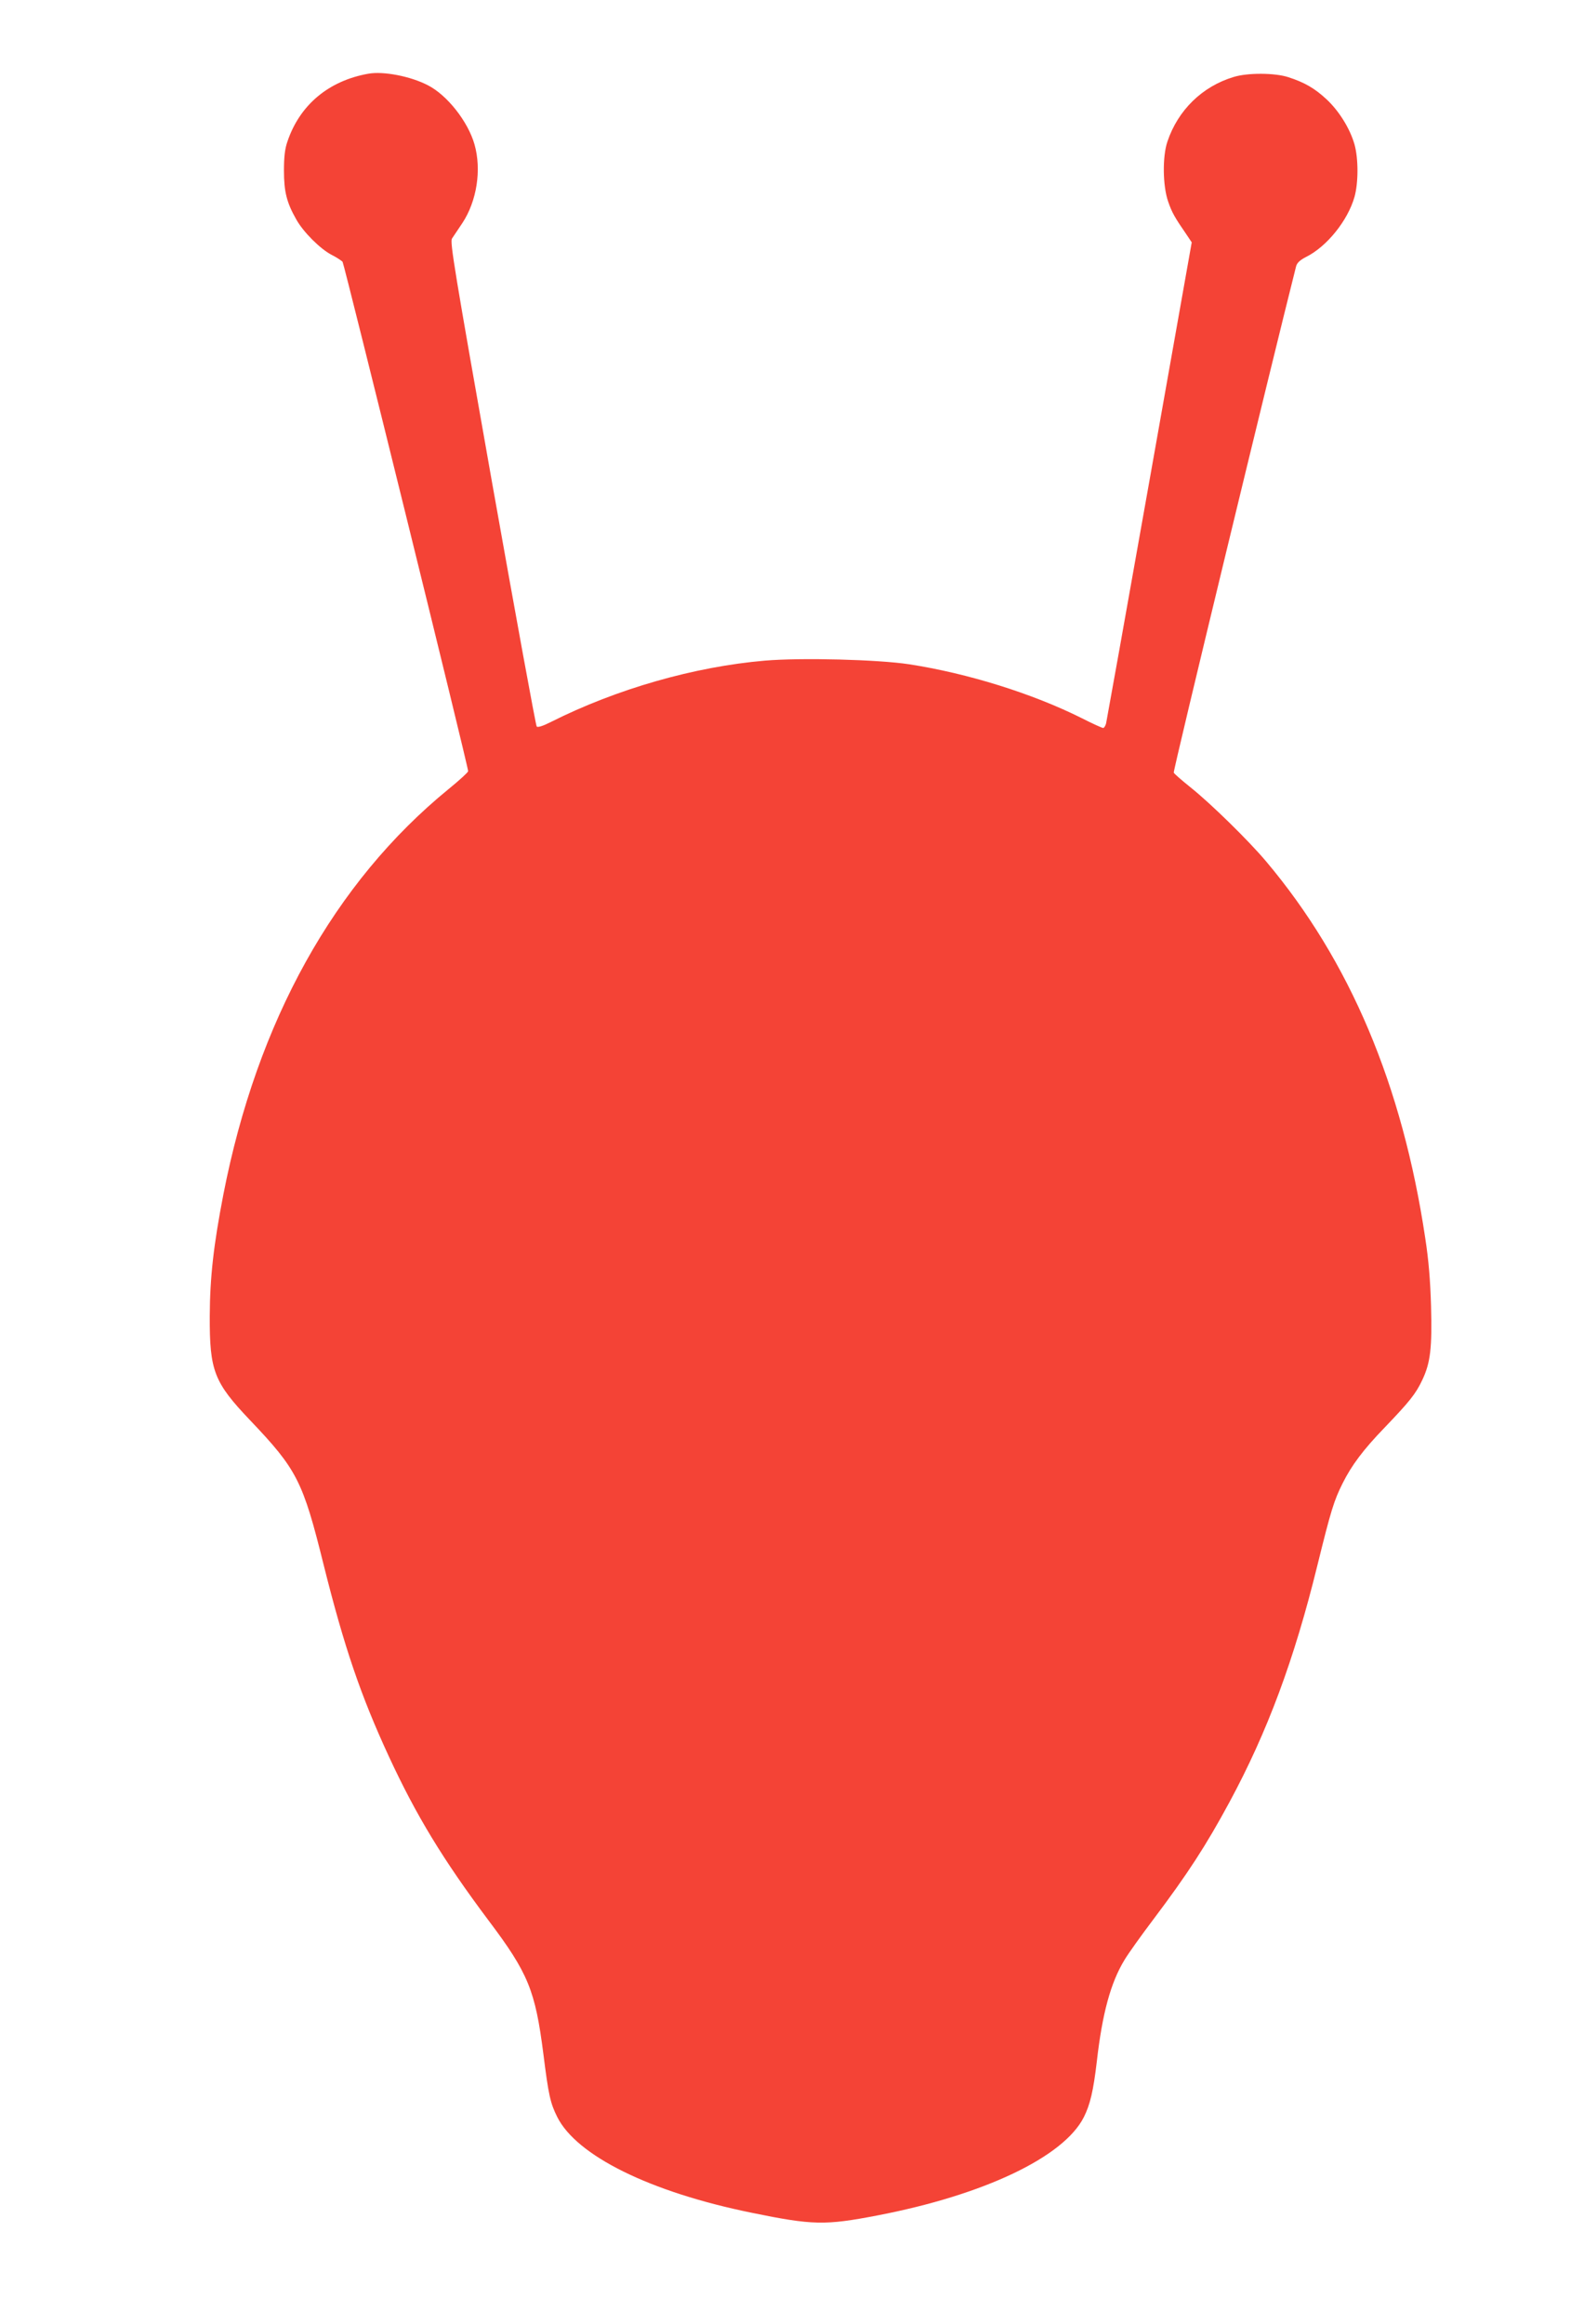 <?xml version="1.0" standalone="no"?>
<!DOCTYPE svg PUBLIC "-//W3C//DTD SVG 20010904//EN"
 "http://www.w3.org/TR/2001/REC-SVG-20010904/DTD/svg10.dtd">
<svg version="1.0" xmlns="http://www.w3.org/2000/svg"
 width="873pt" height="1280pt" viewBox="0 0 873 1280"
 preserveAspectRatio="xMidYMid meet">
<g transform="translate(0,1280) scale(0.1,-0.1)"
fill="#f44336" stroke="none">
<path d="M2030 12394 c-219 -39 -378 -172 -446 -374 -14 -40 -19 -84 -19 -160
0 -116 15 -176 68 -269 39 -70 133 -163 195 -195 26 -13 53 -31 60 -38 9 -12
692 -2778 692 -2806 0 -6 -48 -50 -107 -98 -631 -515 -1056 -1280 -1242 -2234
-54 -279 -74 -456 -75 -670 -1 -301 23 -364 222 -573 259 -272 291 -334 406
-798 113 -452 204 -719 359 -1054 151 -326 298 -568 549 -903 220 -292 258
-386 303 -738 28 -224 38 -269 76 -345 107 -214 512 -414 1072 -528 337 -69
404 -70 691 -15 589 113 1028 322 1139 541 35 69 53 146 72 308 30 263 76 433
152 558 20 34 93 136 161 226 189 251 290 407 418 644 209 387 357 785 484
1302 76 308 92 359 140 455 49 98 113 184 230 305 138 144 173 187 209 264 45
95 54 176 48 406 -4 140 -13 252 -32 375 -126 842 -415 1527 -877 2075 -95
113 -306 320 -418 409 -47 38 -88 73 -91 80 -5 8 541 2262 674 2788 5 20 21
35 56 53 114 57 229 200 266 330 22 78 22 212 0 290 -25 87 -85 184 -155 249
-65 60 -120 92 -210 121 -73 24 -224 25 -301 1 -173 -52 -307 -183 -365 -356
-28 -82 -26 -244 4 -330 21 -61 35 -86 104 -186 l26 -39 -233 -1313 c-128
-722 -236 -1324 -239 -1337 -4 -14 -11 -25 -16 -25 -6 0 -59 24 -118 54 -272
136 -628 247 -952 297 -172 26 -591 37 -794 20 -387 -33 -816 -155 -1180 -338
-43 -22 -72 -31 -78 -25 -5 5 -115 607 -245 1338 -208 1175 -234 1331 -222
1350 8 11 33 50 57 85 80 121 107 294 67 434 -36 126 -151 272 -258 326 -95
49 -244 78 -327 63z"/>
</g>
</svg>
